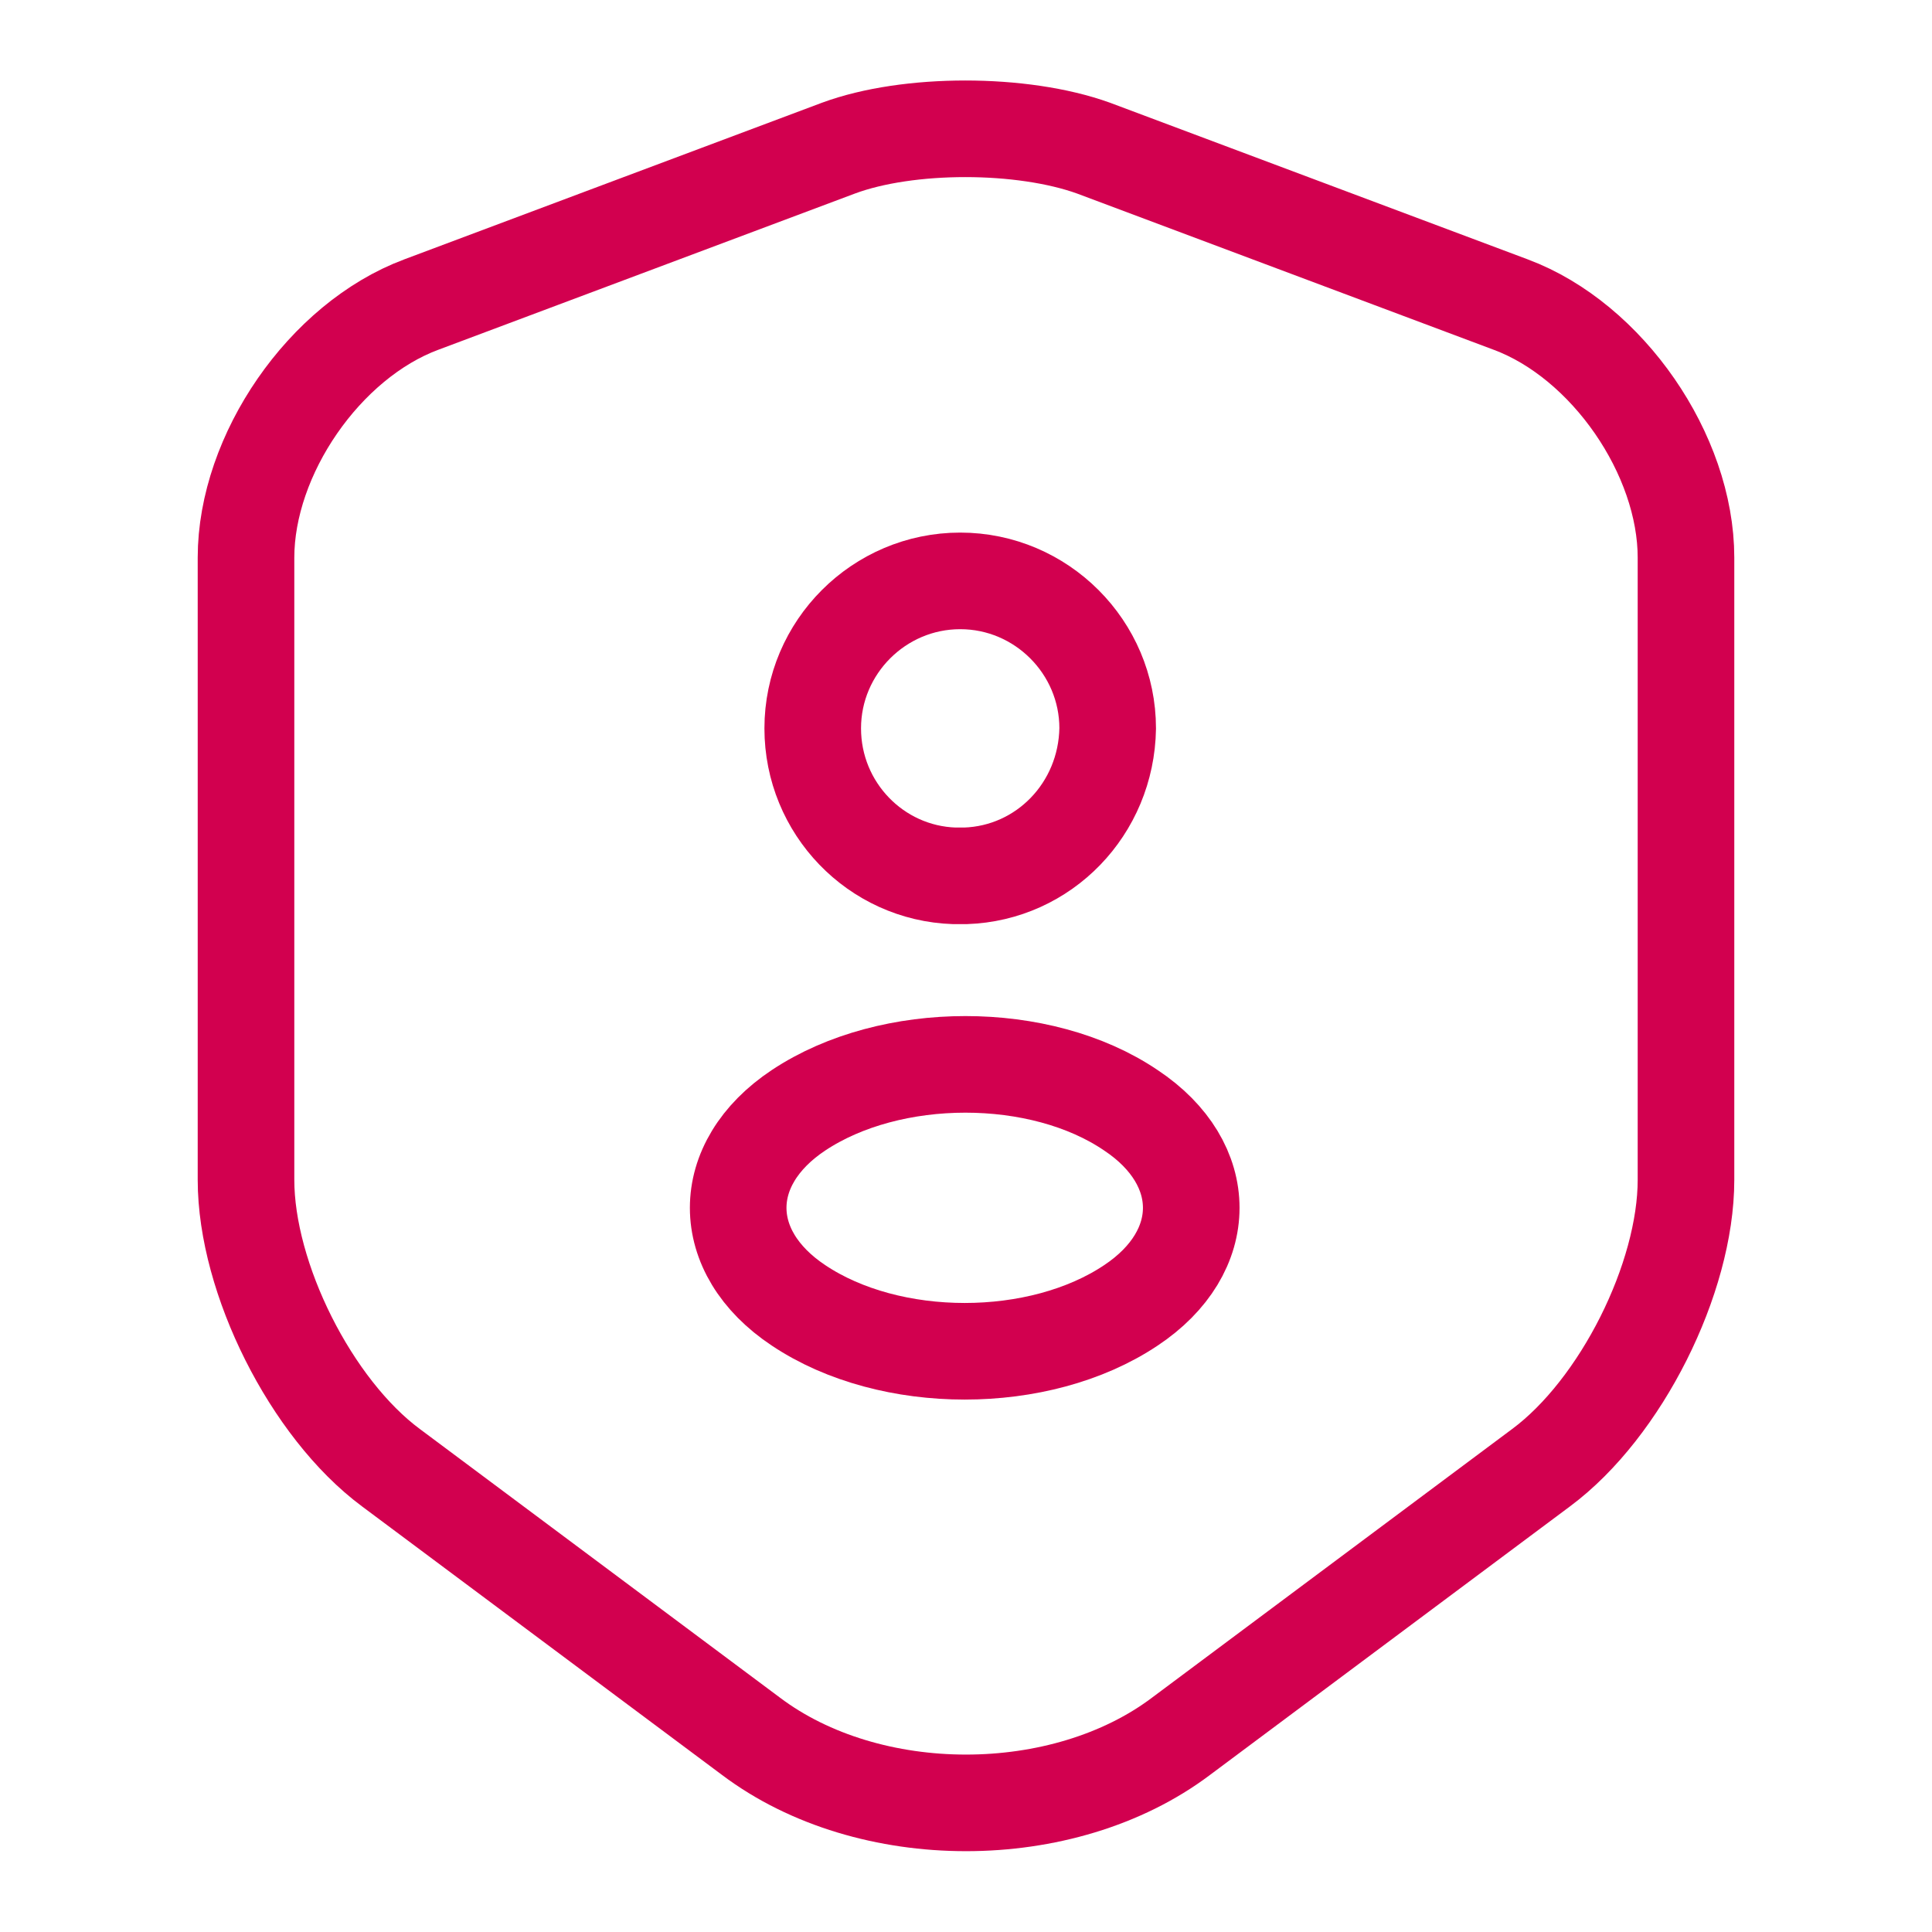 <svg xmlns="http://www.w3.org/2000/svg" xmlns:xlink="http://www.w3.org/1999/xlink" id="Capa_1" x="0px" y="0px" viewBox="0 0 30 30" style="enable-background:new 0 0 30 30;" xml:space="preserve"><style type="text/css">	.st0{fill:none;stroke:#D2004F;stroke-width:1.5;stroke-linecap:round;stroke-linejoin:round;}</style><g>	<path class="st0" d="M13.02,2.3L6.54,4.73c-1.5,0.56-2.72,2.33-2.72,3.93v9.66c0,1.53,1.01,3.55,2.25,4.47l5.59,4.17  c1.83,1.38,4.85,1.38,6.68,0l5.59-4.17c1.24-0.92,2.25-2.94,2.25-4.47V8.66c0-1.6-1.22-3.37-2.72-3.93L16.98,2.3  C15.87,1.9,14.1,1.9,13.02,2.3z"></path>	<path class="st0" d="M14.99,13.6h-0.17c-1.22-0.04-2.2-1.05-2.2-2.29c0-1.26,1.03-2.29,2.29-2.29s2.29,1.03,2.29,2.29  C17.18,12.56,16.21,13.56,14.99,13.6z M12.4,17.24c-1.25,0.83-1.25,2.2,0,3.03c1.42,0.95,3.74,0.95,5.16,0  c1.25-0.83,1.25-2.2,0-3.03C16.16,16.29,13.83,16.29,12.4,17.24z"></path></g></svg>